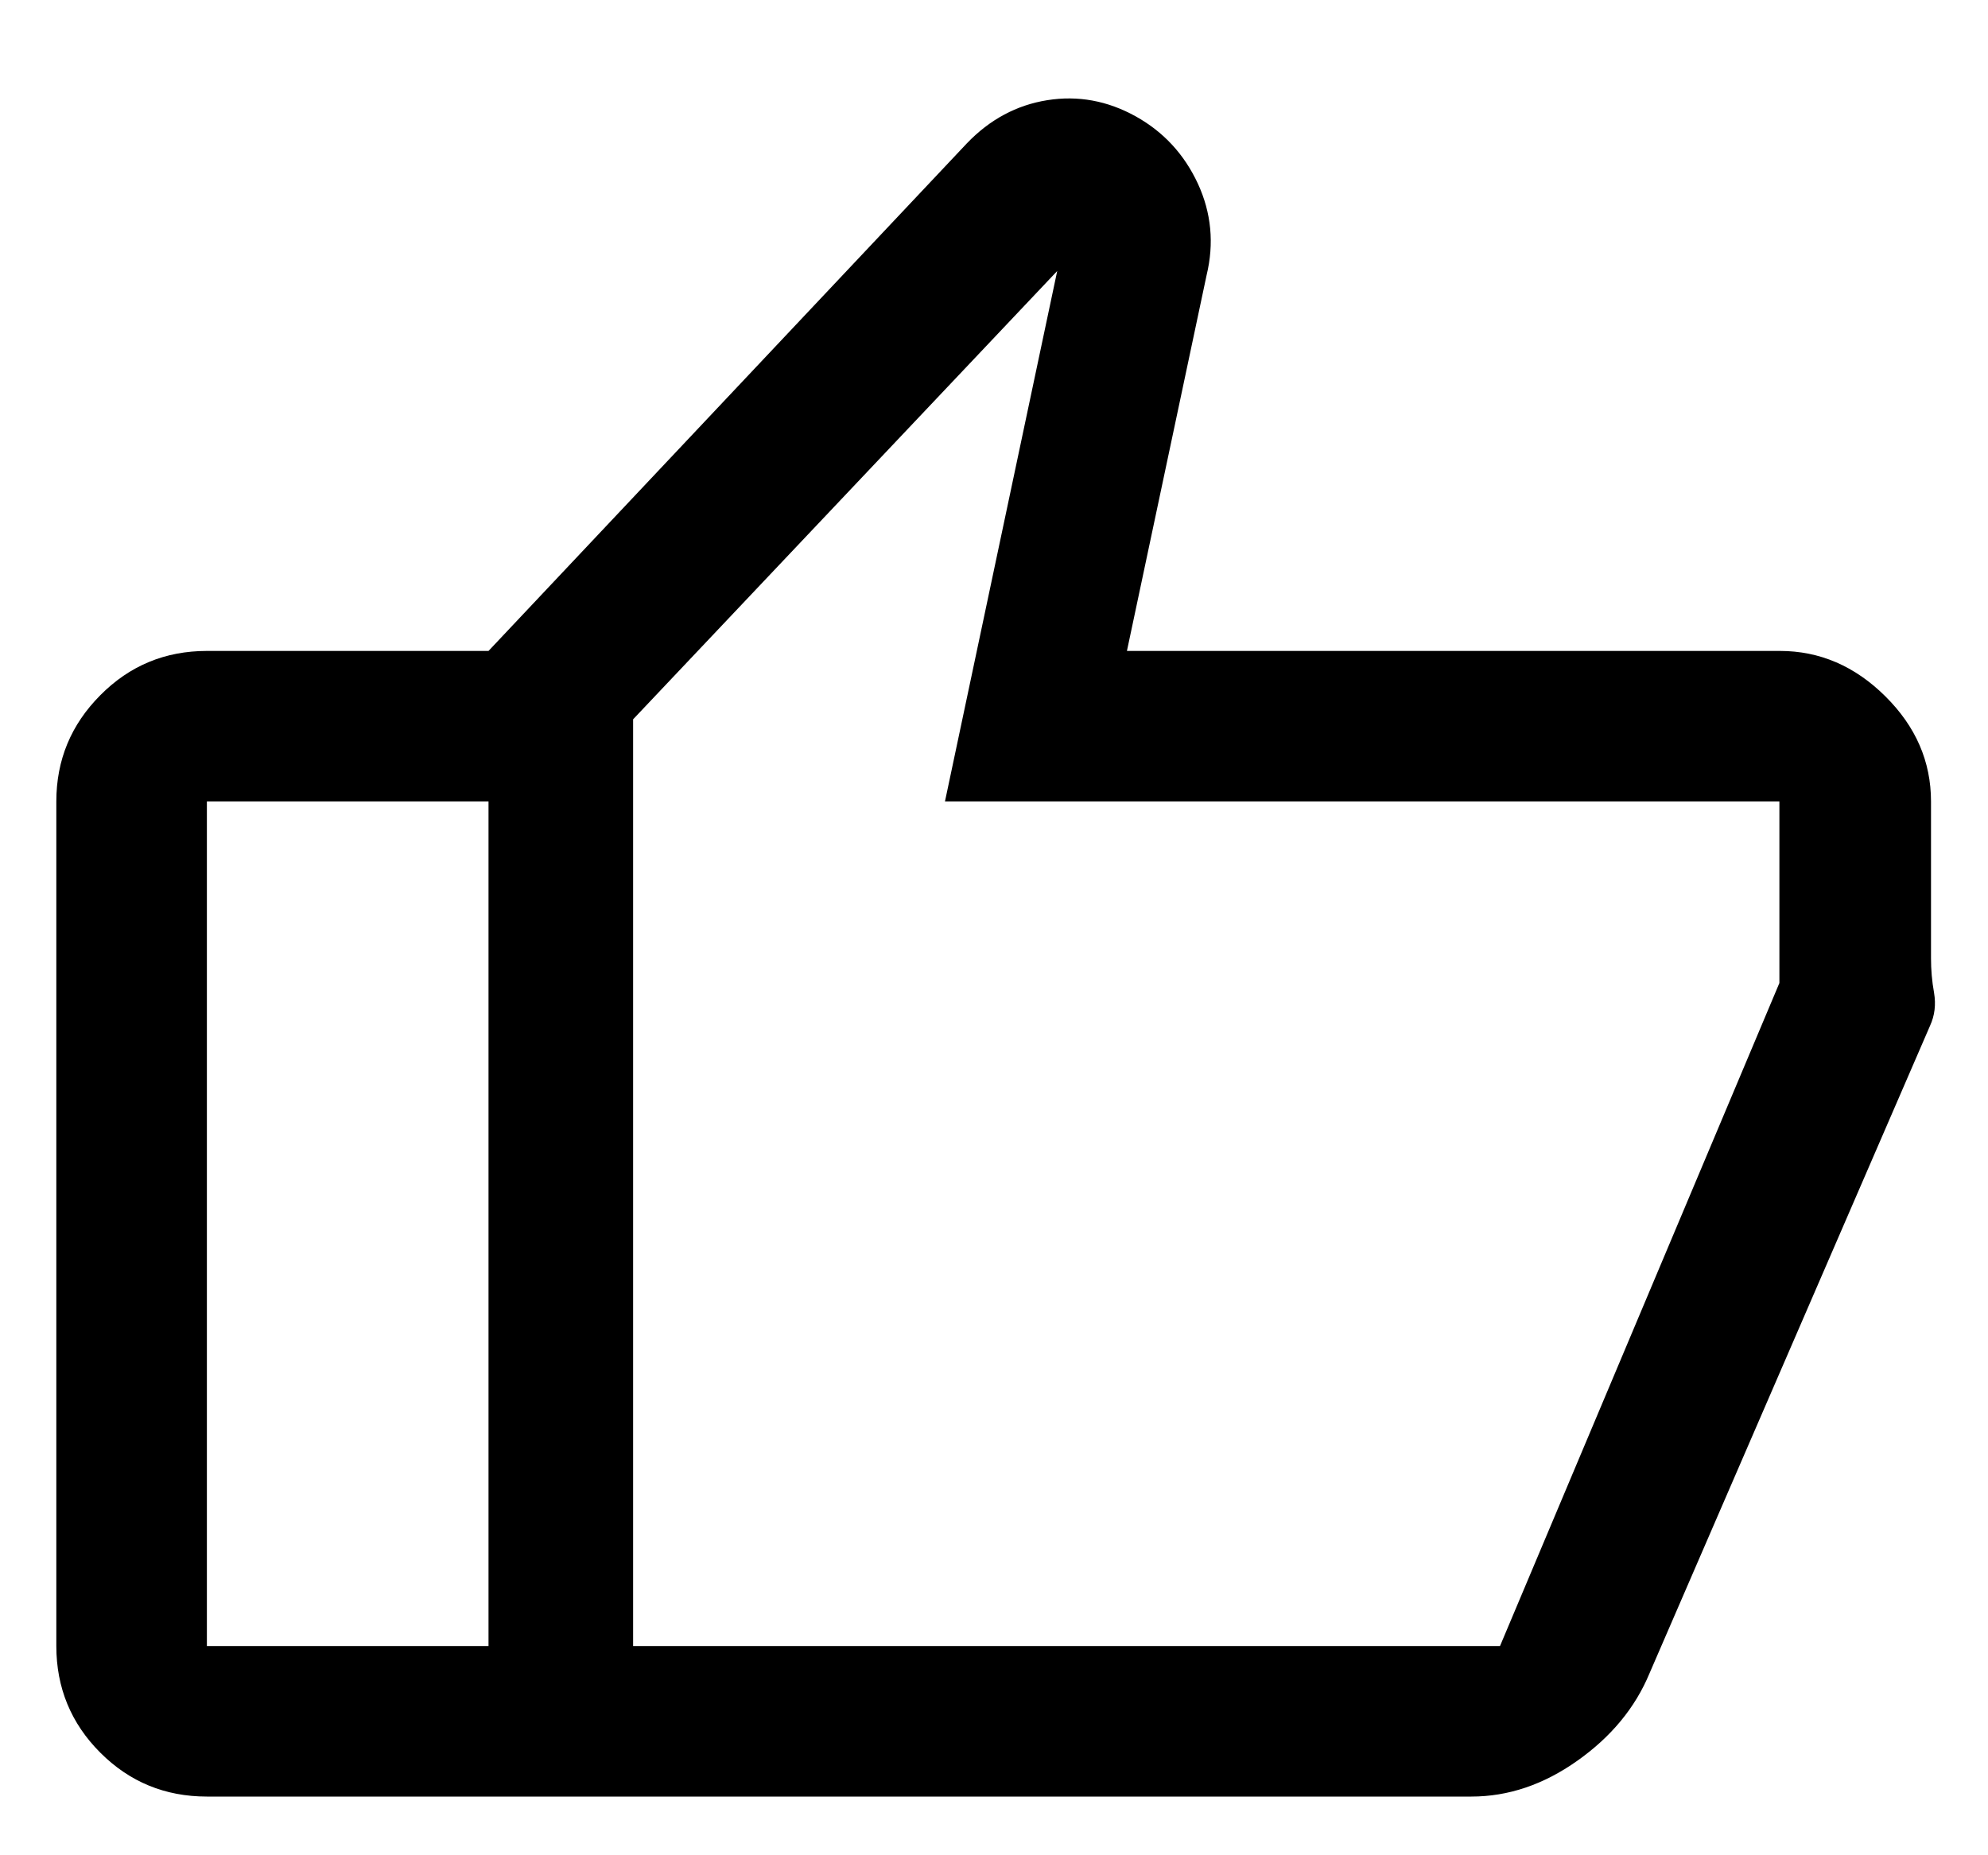 <svg width="15" height="14" viewBox="0 0 15 14" fill="none" xmlns="http://www.w3.org/2000/svg">
<path d="M13.43 4.912C13.73 4.912 13.995 5.026 14.225 5.254C14.455 5.482 14.57 5.746 14.57 6.048V7.232C14.57 7.317 14.577 7.403 14.593 7.492C14.608 7.581 14.598 7.664 14.562 7.742L12.446 12.627C12.338 12.887 12.156 13.107 11.901 13.287C11.647 13.467 11.38 13.557 11.102 13.557H3.686V4.912L7.296 1.081C7.468 0.902 7.67 0.793 7.902 0.756C8.134 0.719 8.357 0.76 8.571 0.879C8.78 0.996 8.935 1.164 9.038 1.385C9.14 1.606 9.162 1.837 9.104 2.077L8.503 4.912H13.43ZM4.777 5.428V12.421H11.318L13.426 7.418V6.048H7.13L7.977 2.045L4.777 5.428ZM1.561 13.557C1.246 13.557 0.978 13.447 0.757 13.226C0.536 13.005 0.425 12.736 0.425 12.421V6.048C0.425 5.735 0.536 5.468 0.757 5.246C0.978 5.023 1.246 4.912 1.561 4.912H3.686V6.048H1.561V12.421H3.686V13.557H1.561Z" fill="black"/>
</svg>
